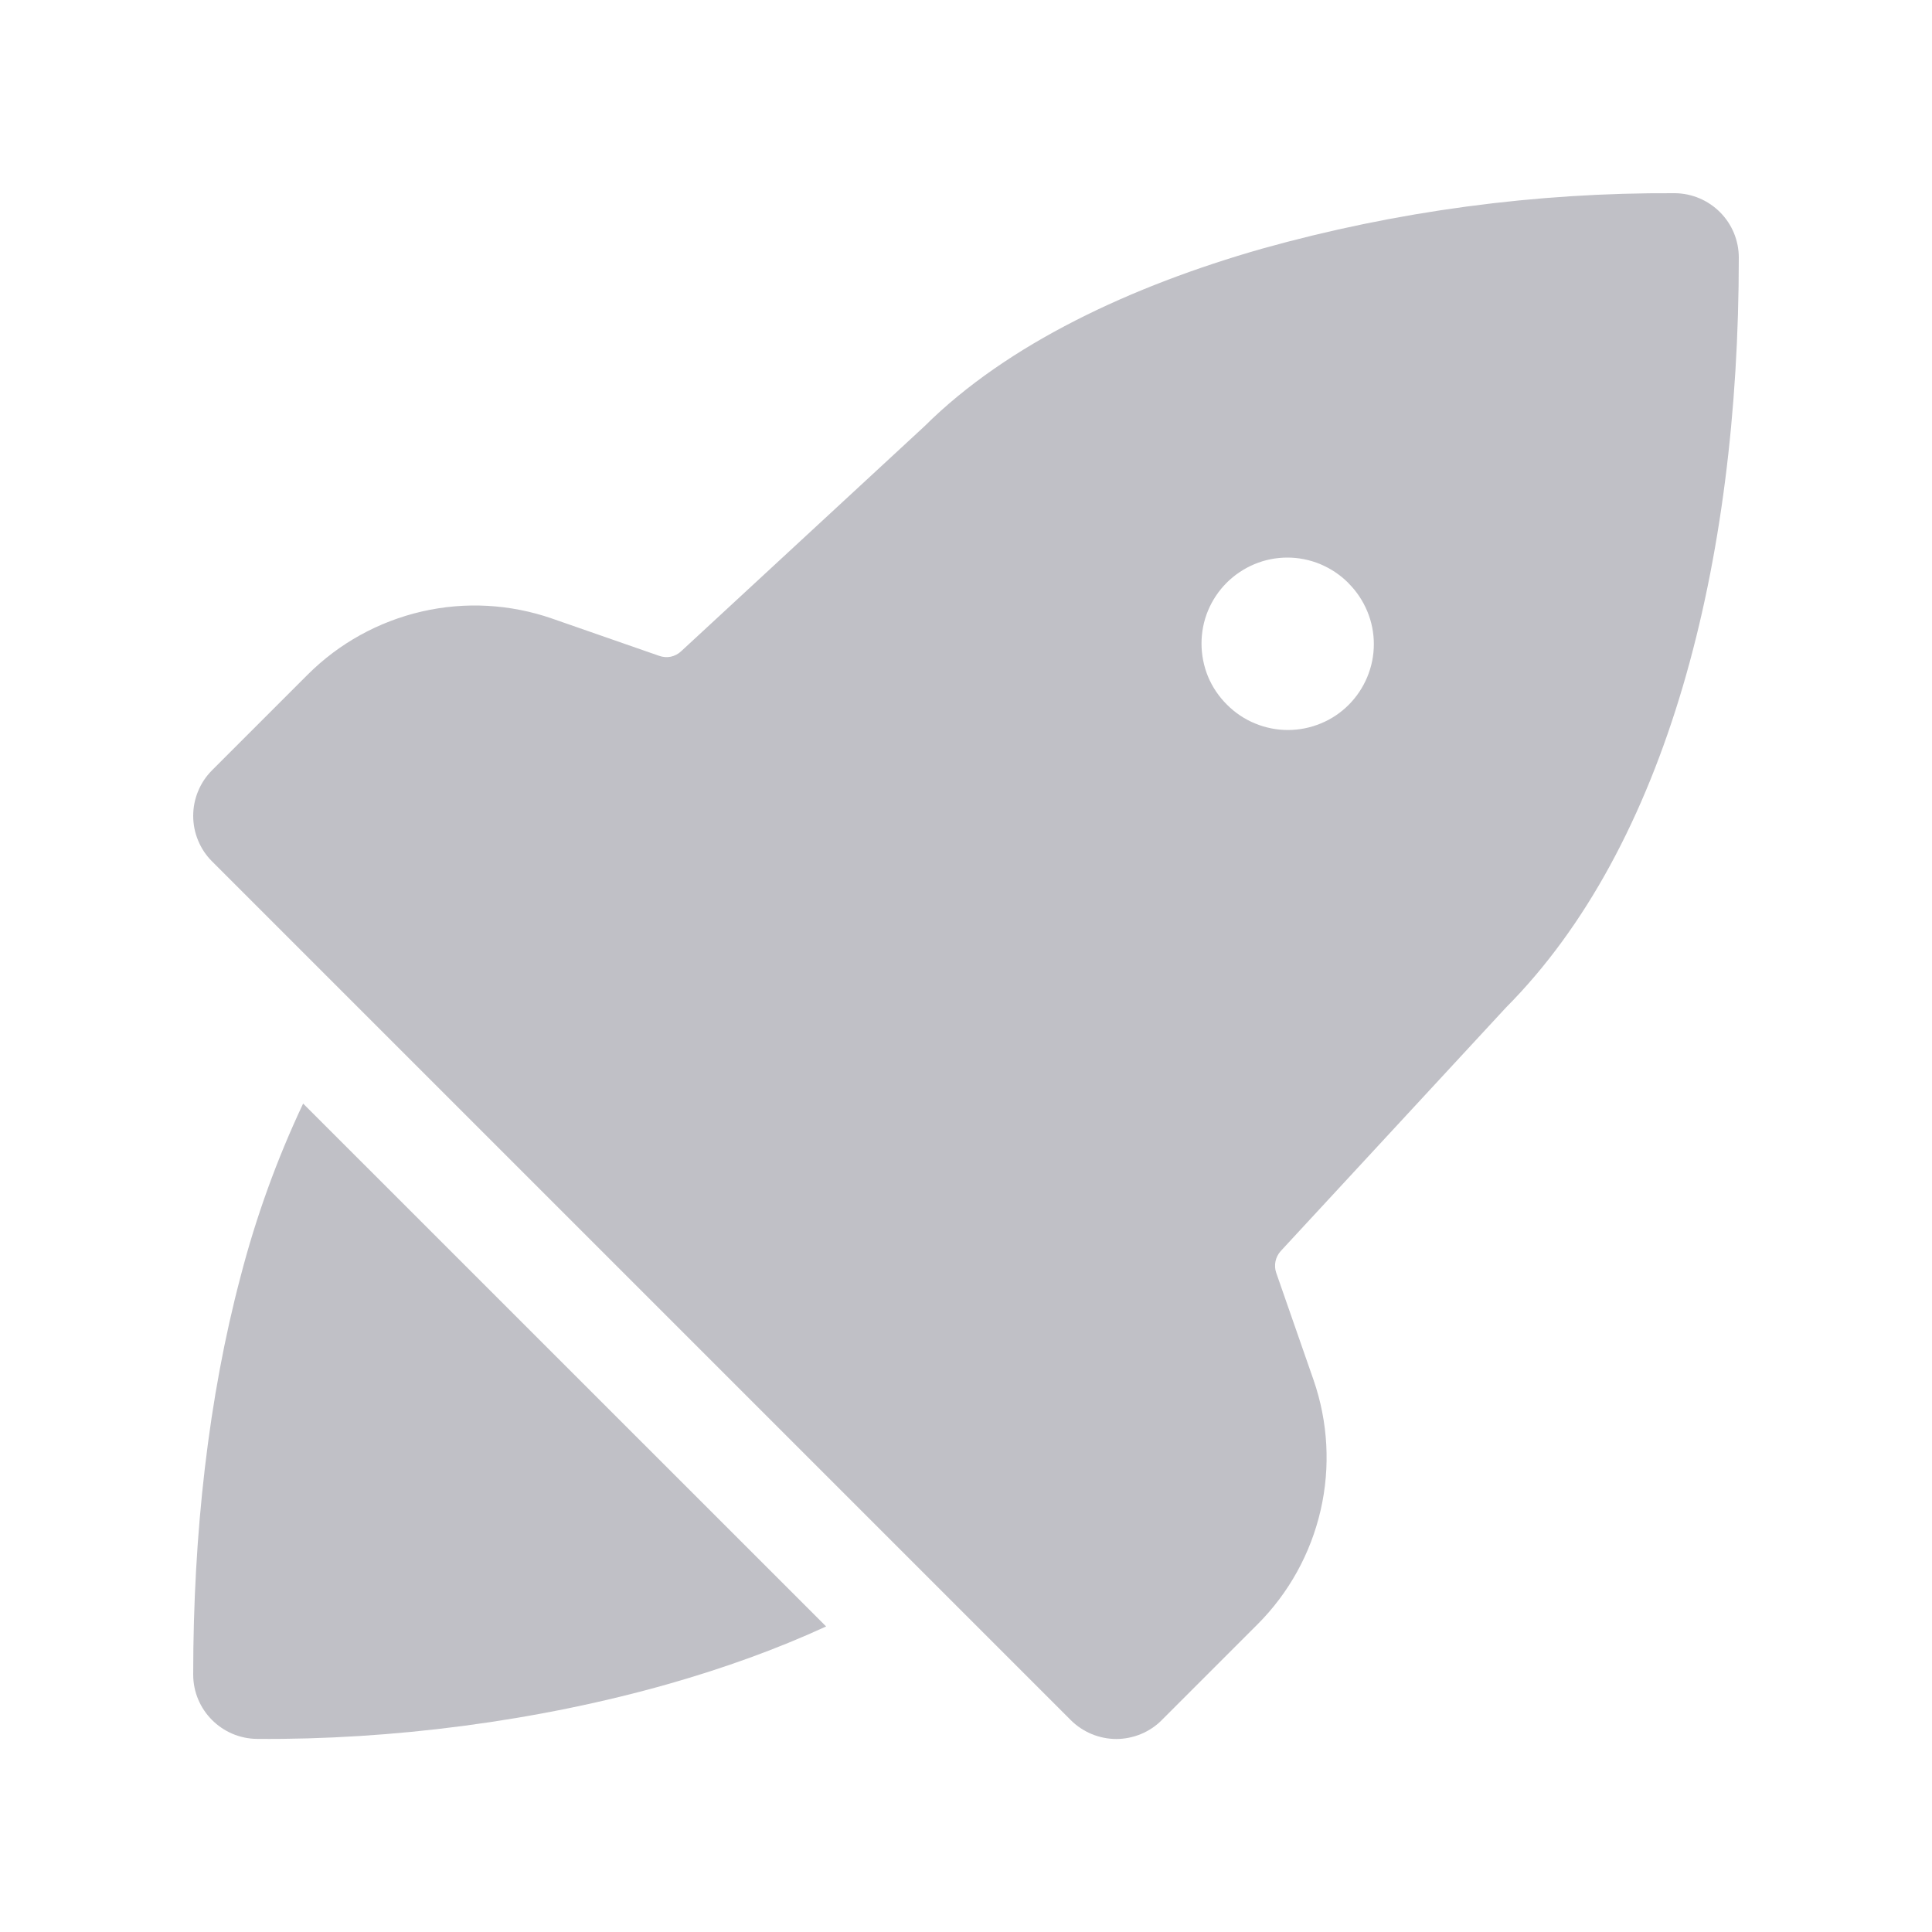 <svg width="20" height="20" viewBox="0 0 20 20" fill="none" xmlns="http://www.w3.org/2000/svg">
<path fill-rule="evenodd" clip-rule="evenodd" d="M17.34 2C15.896 1.992 14.457 2.185 13.066 2.574C11.712 2.96 10.428 3.56 9.571 4.412L7.05 6.743C7.02 6.771 6.984 6.789 6.945 6.798C6.905 6.806 6.864 6.803 6.826 6.79L5.717 6.404C5.283 6.253 4.815 6.227 4.368 6.33C3.92 6.433 3.51 6.659 3.185 6.984L2.195 7.974C2.133 8.036 2.084 8.109 2.051 8.19C2.017 8.271 2 8.358 2 8.446C2 8.533 2.017 8.62 2.051 8.701C2.084 8.782 2.133 8.855 2.195 8.917L11.084 17.806C11.146 17.868 11.22 17.917 11.301 17.951C11.382 17.984 11.468 18.002 11.556 18.002C11.643 18.002 11.73 17.984 11.811 17.951C11.892 17.917 11.966 17.868 12.027 17.806L13.017 16.816C13.342 16.491 13.568 16.082 13.671 15.634C13.774 15.187 13.748 14.72 13.598 14.286L13.211 13.175C13.198 13.137 13.196 13.096 13.204 13.057C13.212 13.018 13.231 12.981 13.258 12.951L15.589 10.431C17.256 8.755 18 5.836 18 2.667C18 2.491 17.931 2.323 17.807 2.198C17.683 2.073 17.515 2.002 17.34 2ZM13.956 6.033C13.873 5.95 13.775 5.885 13.667 5.84C13.559 5.795 13.444 5.772 13.327 5.772C13.21 5.772 13.094 5.795 12.986 5.84C12.879 5.885 12.78 5.951 12.698 6.033C12.615 6.116 12.55 6.214 12.505 6.322C12.46 6.43 12.438 6.546 12.438 6.662C12.438 6.779 12.461 6.895 12.505 7.003C12.55 7.111 12.616 7.209 12.698 7.291L12.704 7.297C12.786 7.379 12.884 7.445 12.992 7.489C13.1 7.534 13.216 7.557 13.332 7.557C13.449 7.557 13.565 7.534 13.673 7.489C13.781 7.445 13.879 7.379 13.961 7.297C14.044 7.214 14.109 7.116 14.154 7.008C14.199 6.9 14.222 6.785 14.222 6.668C14.222 6.551 14.199 6.435 14.154 6.328C14.109 6.22 14.044 6.122 13.961 6.039L13.956 6.033Z" fill="#C0C0C6"/>
<path d="M2.662 18.001C4.045 18.012 5.562 17.82 6.935 17.428C7.494 17.268 8.042 17.072 8.552 16.837L3.138 11.424C2.867 11.999 2.65 12.598 2.491 13.213C2.158 14.469 2 15.875 2 17.335C2 17.701 2.296 17.998 2.662 18.001Z" fill="#C0C0C6"/>
</svg>
